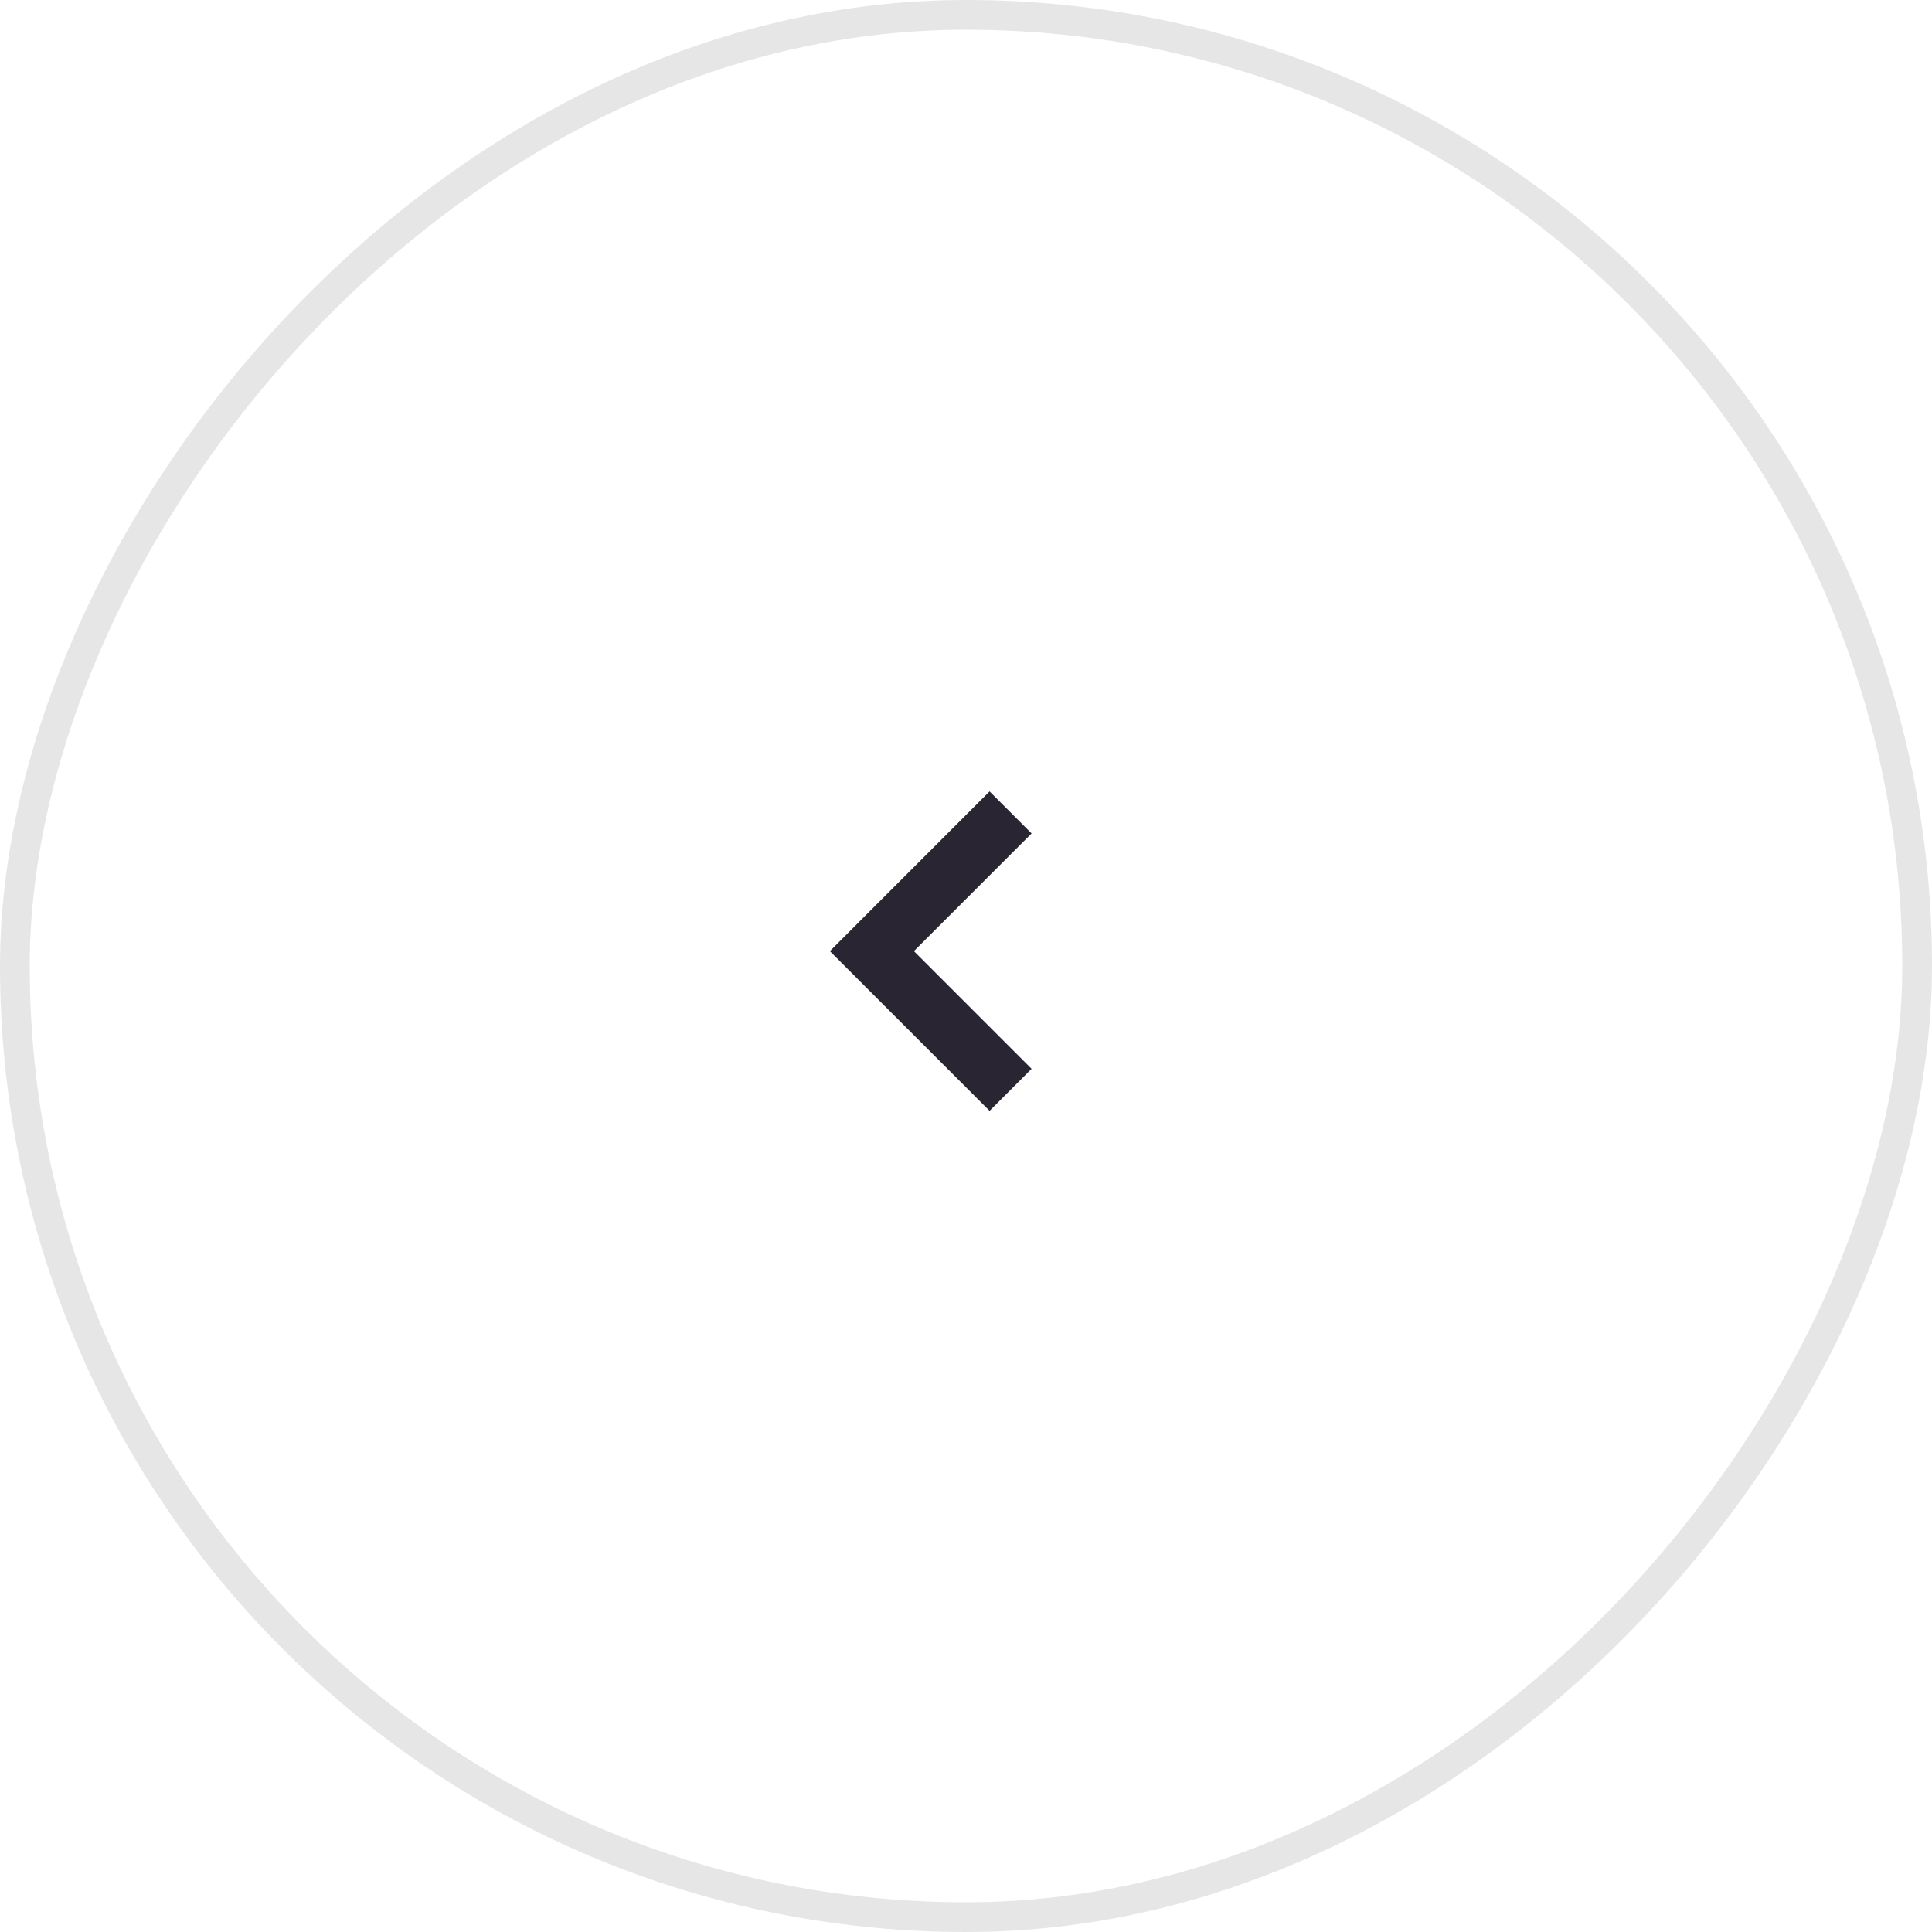 <svg width="65" height="65" viewBox="0 0 65 65" fill="none" xmlns="http://www.w3.org/2000/svg">
<rect x="-0.5" y="0.5" width="64" height="64" rx="32" transform="matrix(-1 0 0 1 64 0)" stroke="#E6E6E6"/>
<path d="M34 36.666L29.334 32L34 27.333" stroke="#292533" stroke-width="2"/>
</svg>
